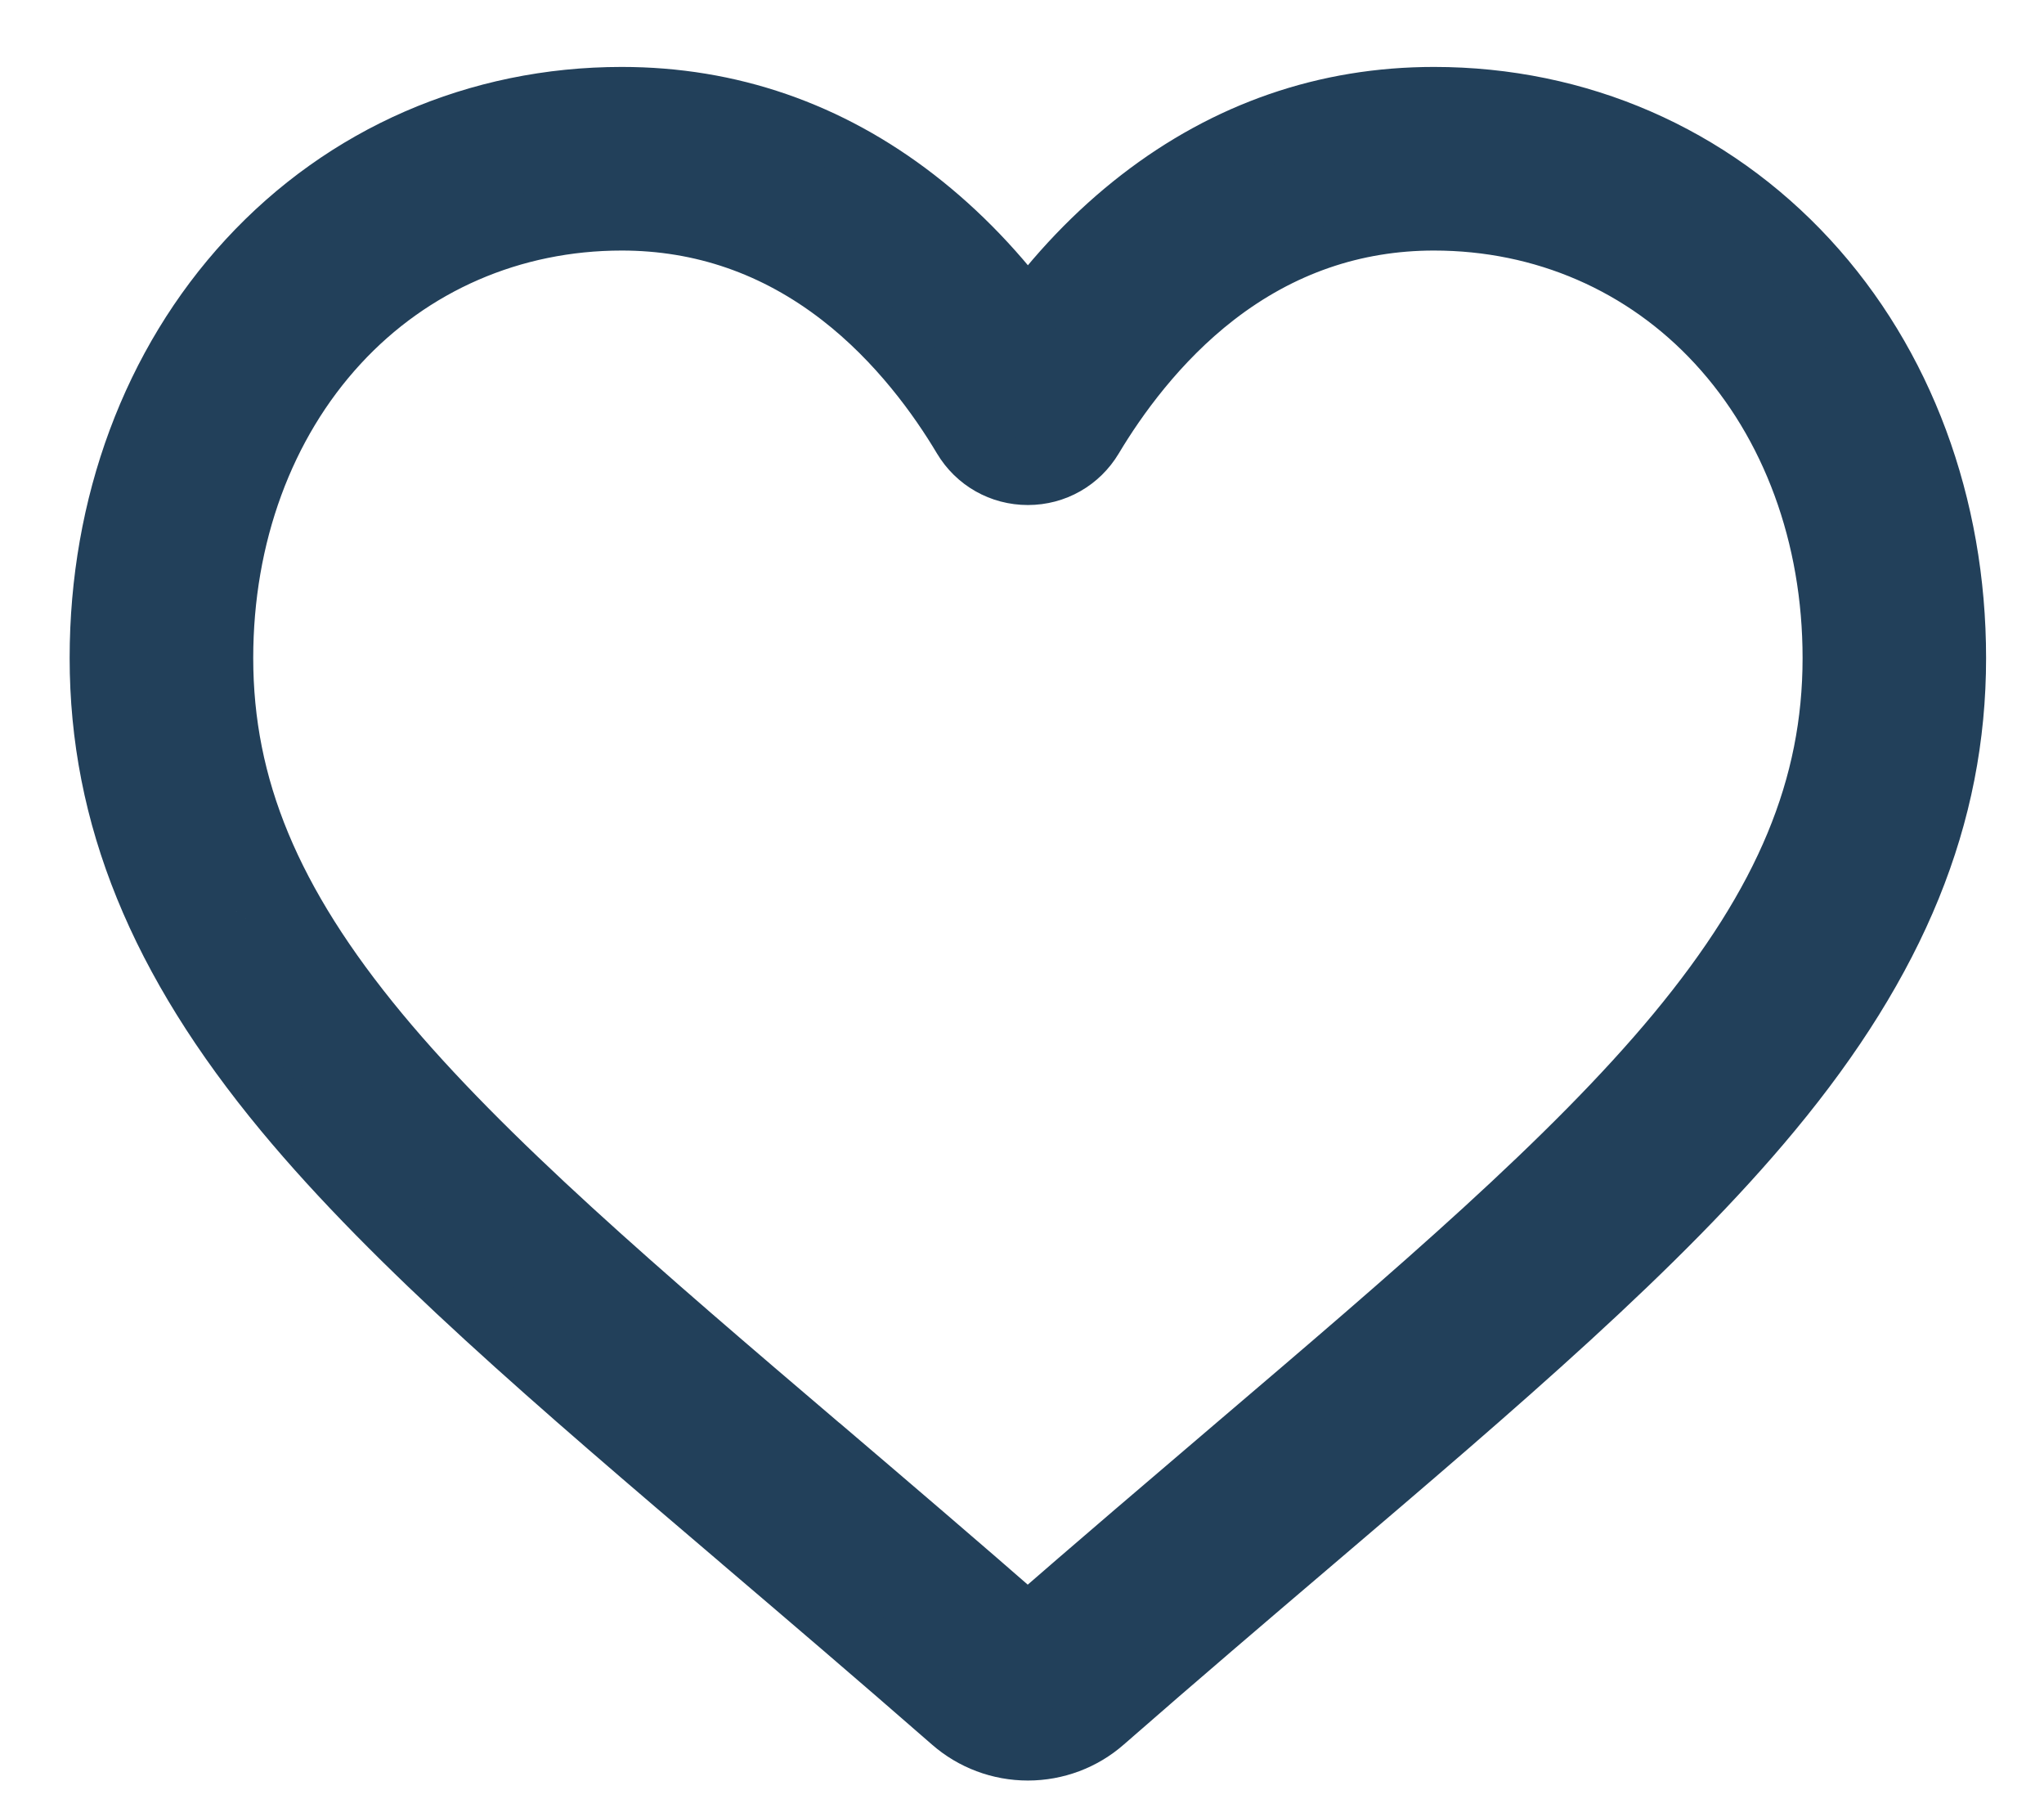 <?xml version="1.0" encoding="UTF-8"?> <svg xmlns="http://www.w3.org/2000/svg" width="27" height="24" viewBox="0 0 27 24" fill="none"> <path d="M13.578 23.016C13.231 23.016 12.898 22.891 12.638 22.663C11.655 21.804 10.708 20.997 9.873 20.285L9.869 20.281C7.419 18.194 5.304 16.391 3.832 14.615C2.187 12.63 1.42 10.748 1.42 8.691C1.42 6.694 2.105 4.85 3.349 3.501C4.608 2.136 6.335 1.384 8.213 1.384C9.616 1.384 10.902 1.828 12.033 2.703C12.604 3.145 13.122 3.685 13.578 4.316C14.034 3.685 14.551 3.145 15.122 2.703C16.254 1.828 17.539 1.384 18.942 1.384C20.82 1.384 22.547 2.136 23.806 3.501C25.05 4.85 25.735 6.694 25.735 8.691C25.735 10.748 24.969 12.63 23.323 14.615C21.852 16.391 19.736 18.194 17.287 20.281C16.45 20.994 15.502 21.802 14.517 22.663C14.258 22.891 13.924 23.016 13.578 23.016ZM8.213 2.809C6.738 2.809 5.382 3.397 4.396 4.467C3.396 5.552 2.845 7.052 2.845 8.691C2.845 10.421 3.487 11.968 4.928 13.707C6.321 15.387 8.393 17.153 10.792 19.198L10.797 19.201C11.635 19.916 12.586 20.726 13.575 21.591C14.571 20.725 15.523 19.913 16.363 19.197C18.762 17.153 20.834 15.387 22.227 13.707C23.668 11.968 24.311 10.421 24.311 8.691C24.311 7.052 23.759 5.552 22.759 4.467C21.773 3.397 20.418 2.809 18.942 2.809C17.862 2.809 16.869 3.152 15.993 3.83C15.213 4.434 14.669 5.197 14.35 5.731C14.186 6.006 13.897 6.17 13.578 6.17C13.258 6.17 12.969 6.006 12.805 5.731C12.487 5.197 11.943 4.434 11.162 3.83C10.286 3.152 9.293 2.809 8.213 2.809Z" stroke="#22405A"></path> <path d="M5.669 2.735C8.585 0.305 12.264 3.487 13.74 5.382C15.562 2.937 20.179 -0.485 24.067 5.382C27.955 11.249 18.6 19.08 13.436 22.262L5.148 14.885C4.468 14.133 3.056 12.594 2.848 12.455C2.588 12.281 2.371 7.855 2.241 7.204C2.11 6.554 2.024 5.773 5.669 2.735Z" stroke="#22405A"></path> </svg> 